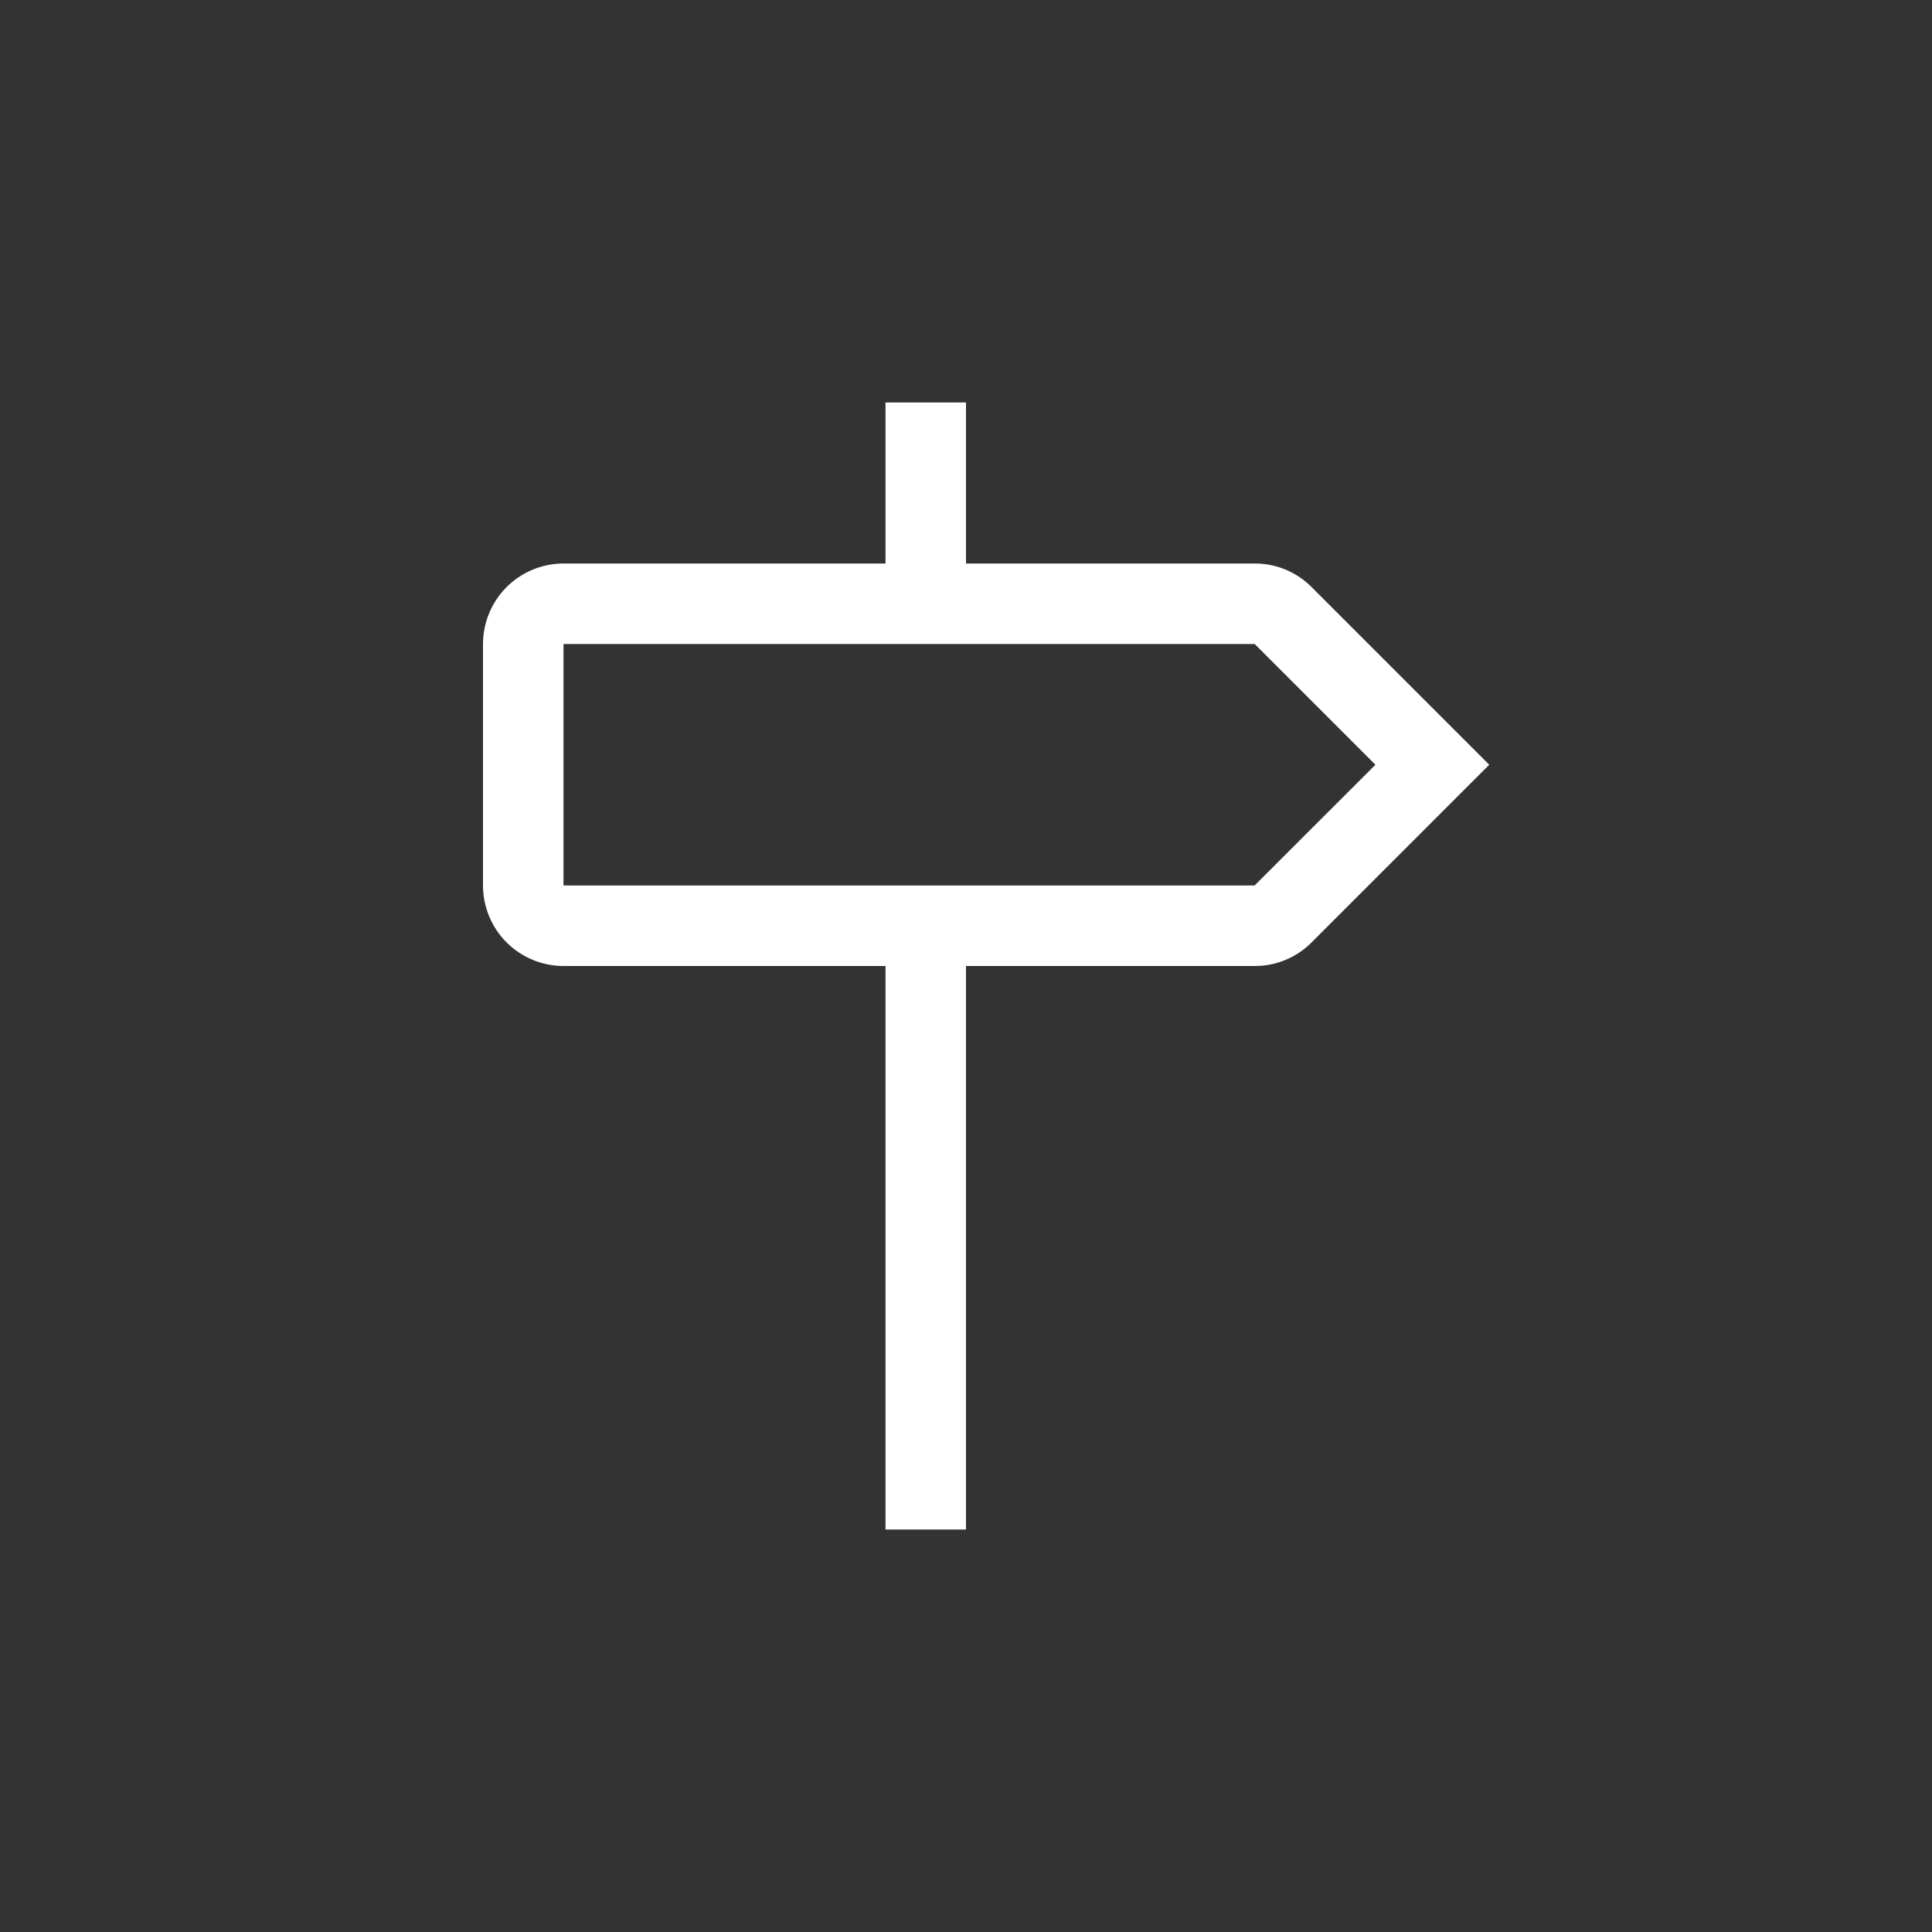 <svg width="48" height="48" viewBox="0 0 48 48" fill="none" xmlns="http://www.w3.org/2000/svg">
<rect x="0" y="0" width="48" height="48" fill="#333333" stroke="none"/>
<path d="M32.586 14.586C32.401 14.399 32.18 14.252 31.937 14.151C31.694 14.05 31.433 13.999 31.17 14H24V10H22V14H14C13.47 14.001 12.961 14.211 12.586 14.586C12.211 14.961 12.001 15.47 12 16V22C12.001 22.53 12.211 23.039 12.586 23.414C12.961 23.789 13.47 24 14 24H22V38H24V24H31.171C31.434 24.001 31.694 23.95 31.937 23.849C32.18 23.748 32.401 23.601 32.586 23.414L37 19L32.586 14.586ZM31.17 22H14V16H31.172L34.172 19L31.17 22Z" fill="white"/>
</svg>
